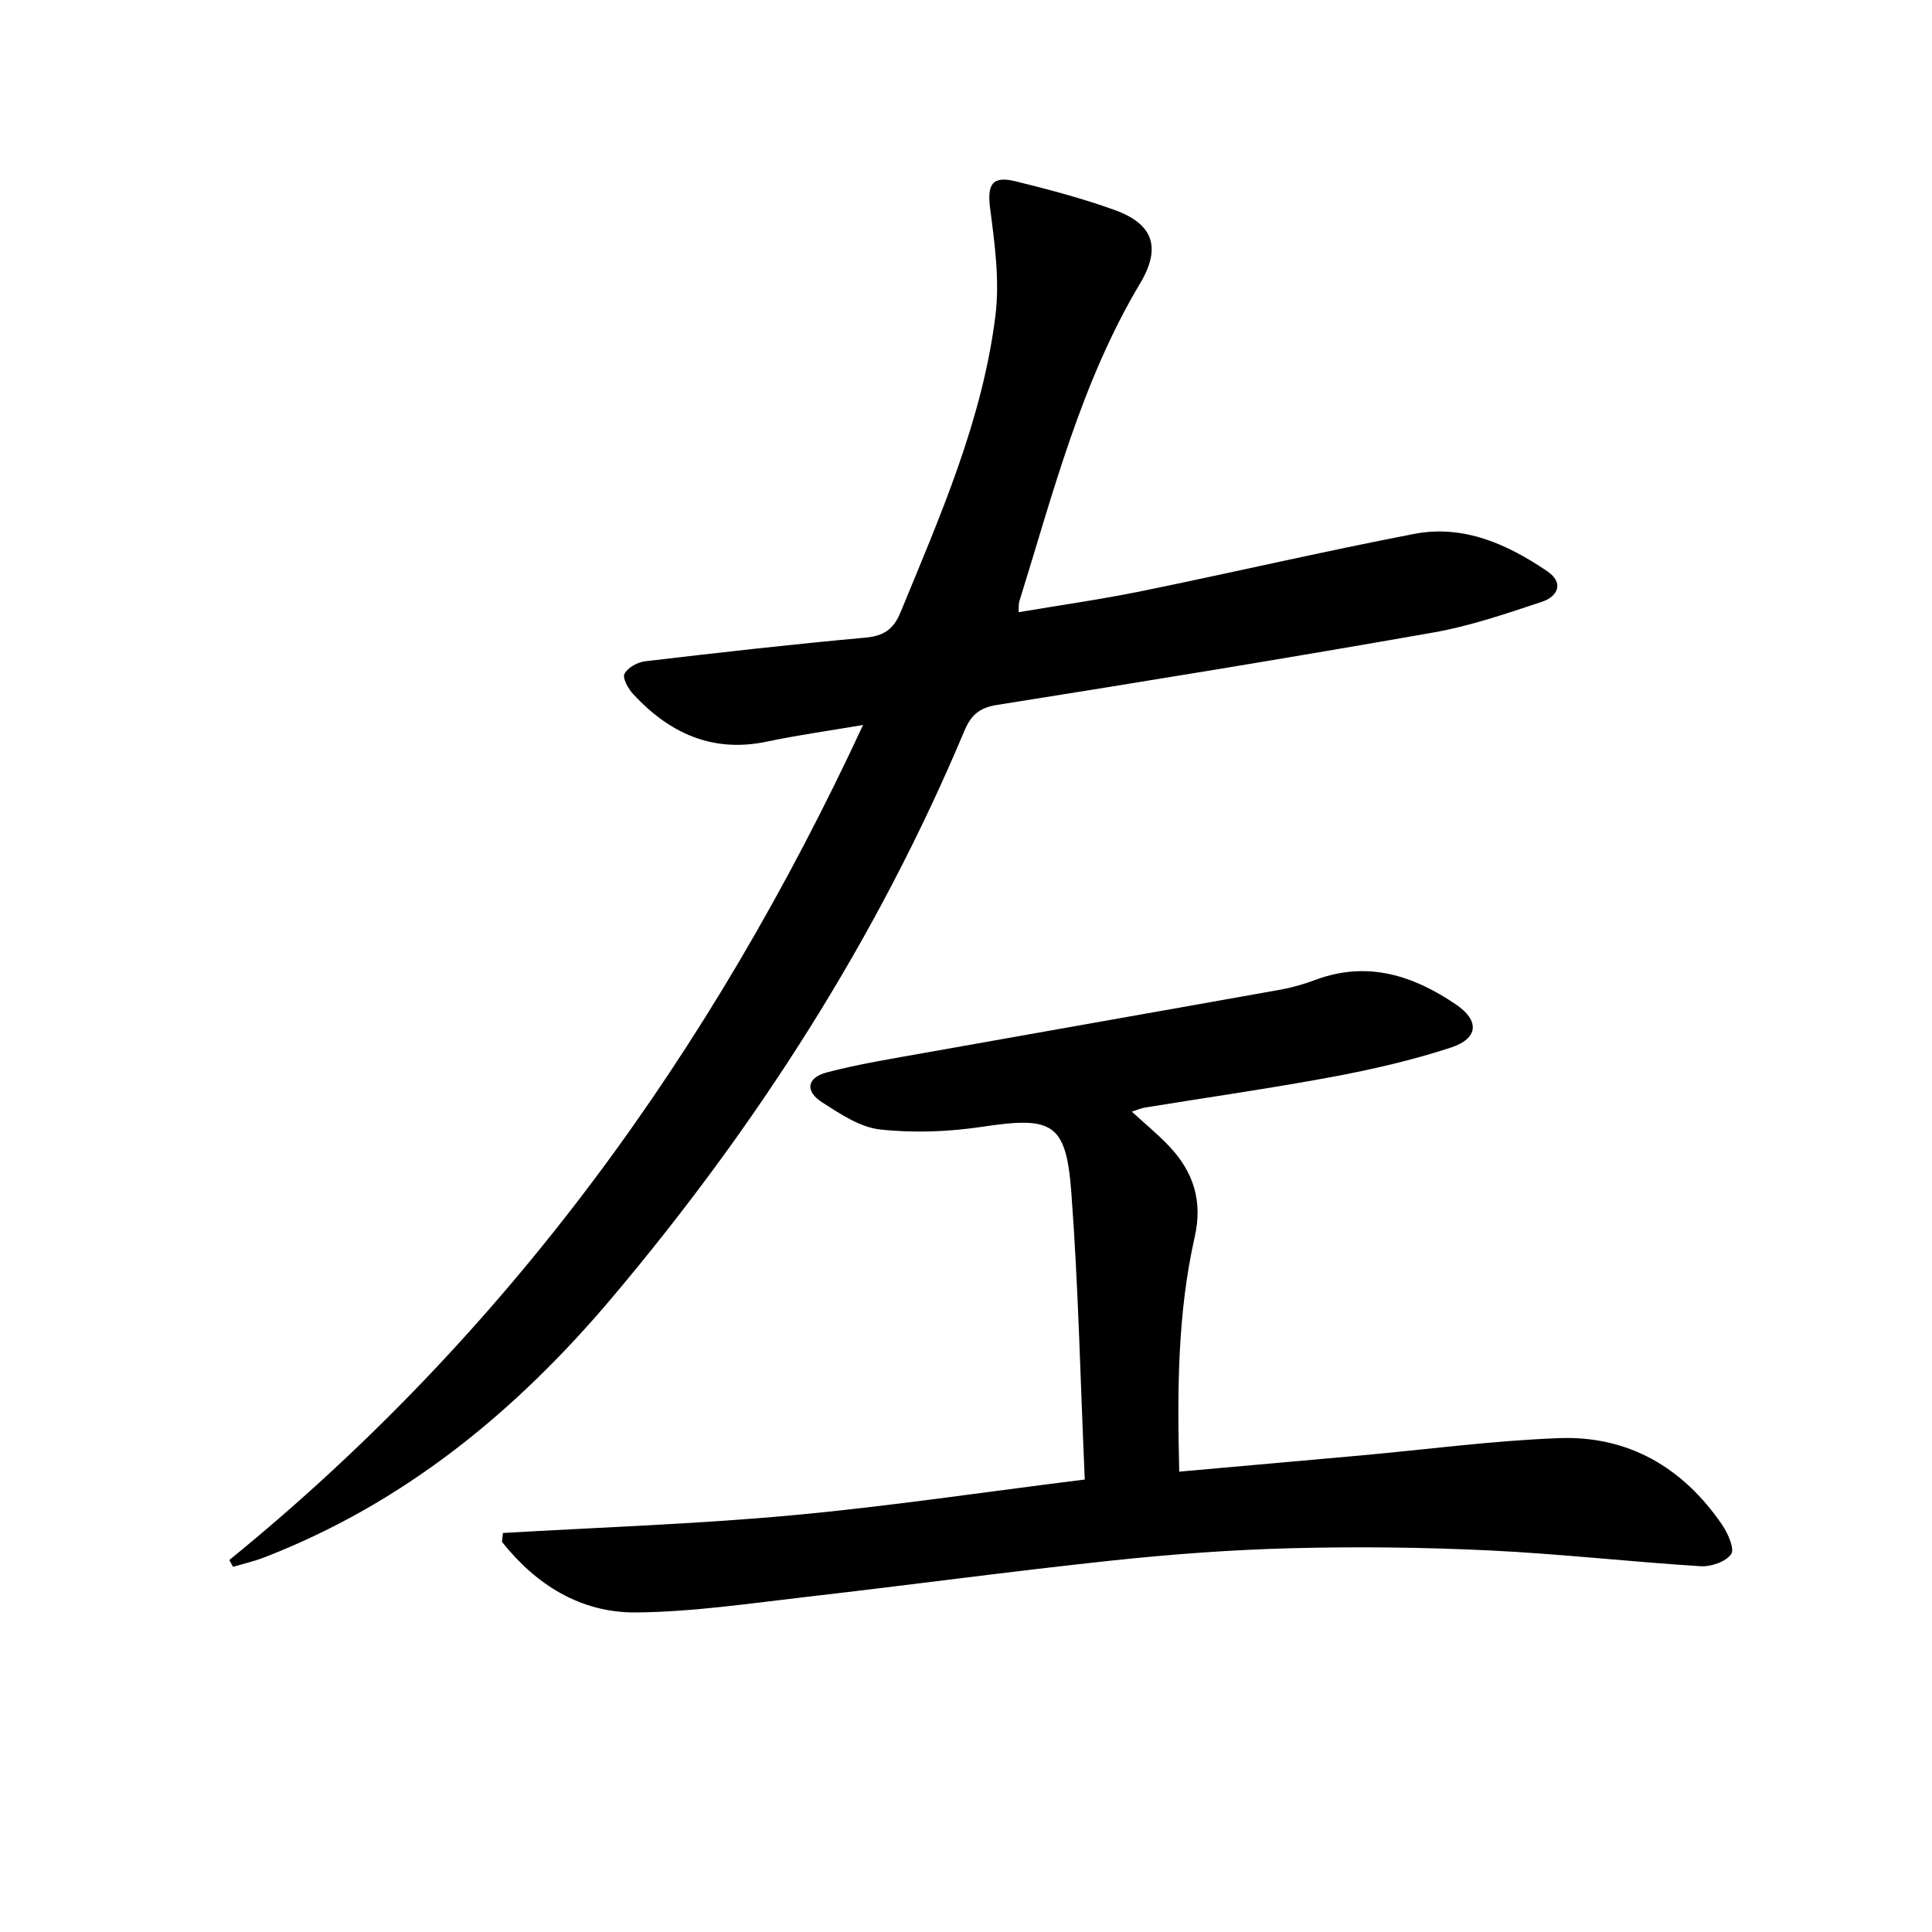 <svg enable-background="new 0 0 400 400" viewBox="0 0 400 400" xmlns="http://www.w3.org/2000/svg"><path d="m47.48 322.98c57.62-46.85 99.82-105.28 131.21-172.88-7.24 1.23-13.61 2.11-19.89 3.44-11.31 2.39-20.21-1.75-27.7-9.82-1.03-1.11-2.27-3.33-1.81-4.21.66-1.29 2.71-2.42 4.28-2.6 15.17-1.79 30.35-3.51 45.56-4.89 3.83-.35 5.84-1.68 7.32-5.26 8.22-19.98 16.98-39.83 19.65-61.48.89-7.22-.15-14.79-1.1-22.09-.64-4.94.36-6.86 5.24-5.66 6.9 1.7 13.81 3.53 20.49 5.93 8.13 2.93 9.71 7.84 5.32 15.21-12.24 20.5-18.02 43.44-25.03 65.92-.14.46-.07.98-.13 2.16 8.6-1.46 17.05-2.65 25.4-4.35 18.85-3.85 37.6-8.22 56.49-11.86 10.22-1.97 19.31 2.12 27.59 7.75 3.49 2.38 2.16 5.22-1.14 6.31-7.38 2.44-14.82 5.01-22.45 6.35-30.07 5.29-60.21 10.21-90.37 15-3.7.59-5.38 2.13-6.75 5.38-18.06 43-42.94 81.77-72.96 117.36-19.86 23.53-43.03 42.55-72.04 53.77-2.08.8-4.28 1.3-6.42 1.94-.26-.48-.51-.95-.76-1.42z" fill="#000001"/><path d="m224.59 306.32c-.92-20.69-1.33-40.15-2.79-59.52-1.08-14.38-3.96-15.69-18.38-13.52-6.95 1.04-14.2 1.33-21.17.57-4.18-.45-8.3-3.23-12.02-5.61-3.61-2.31-3.2-5.12.99-6.22 6.72-1.76 13.62-2.86 20.46-4.08 24.5-4.38 49.02-8.67 73.52-13.06 2.44-.44 4.85-1.16 7.18-2.02 10.73-3.99 20.24-.91 29.11 5.14 4.89 3.34 4.6 7.03-1.13 8.9-7.99 2.61-16.27 4.52-24.54 6.06-12.88 2.4-25.86 4.24-38.79 6.35-.79.13-1.55.48-2.7.85 2.79 2.56 5.47 4.73 7.81 7.23 4.95 5.29 6.9 11.27 5.21 18.72-3.57 15.81-3.62 31.92-3.2 48.58 12.73-1.14 25.08-2.23 37.43-3.34 13.73-1.24 27.43-3.08 41.18-3.6 14.34-.54 25.64 6.06 33.74 17.87 1.22 1.78 2.68 5.03 1.92 6.14-1.1 1.59-4.19 2.65-6.35 2.51-14.58-.92-29.12-2.57-43.71-3.27-13.61-.65-27.28-.81-40.9-.46-12.45.32-24.91 1.24-37.3 2.56-20.95 2.23-41.84 5.07-62.78 7.47-11.86 1.36-23.76 3.15-35.66 3.27-11.49.11-20.74-5.73-27.8-14.62.07-.61.14-1.22.21-1.83 19.9-1.17 39.85-1.83 59.69-3.65 19.98-1.83 39.84-4.82 60.77-7.42z" fill="#000001"/></svg>